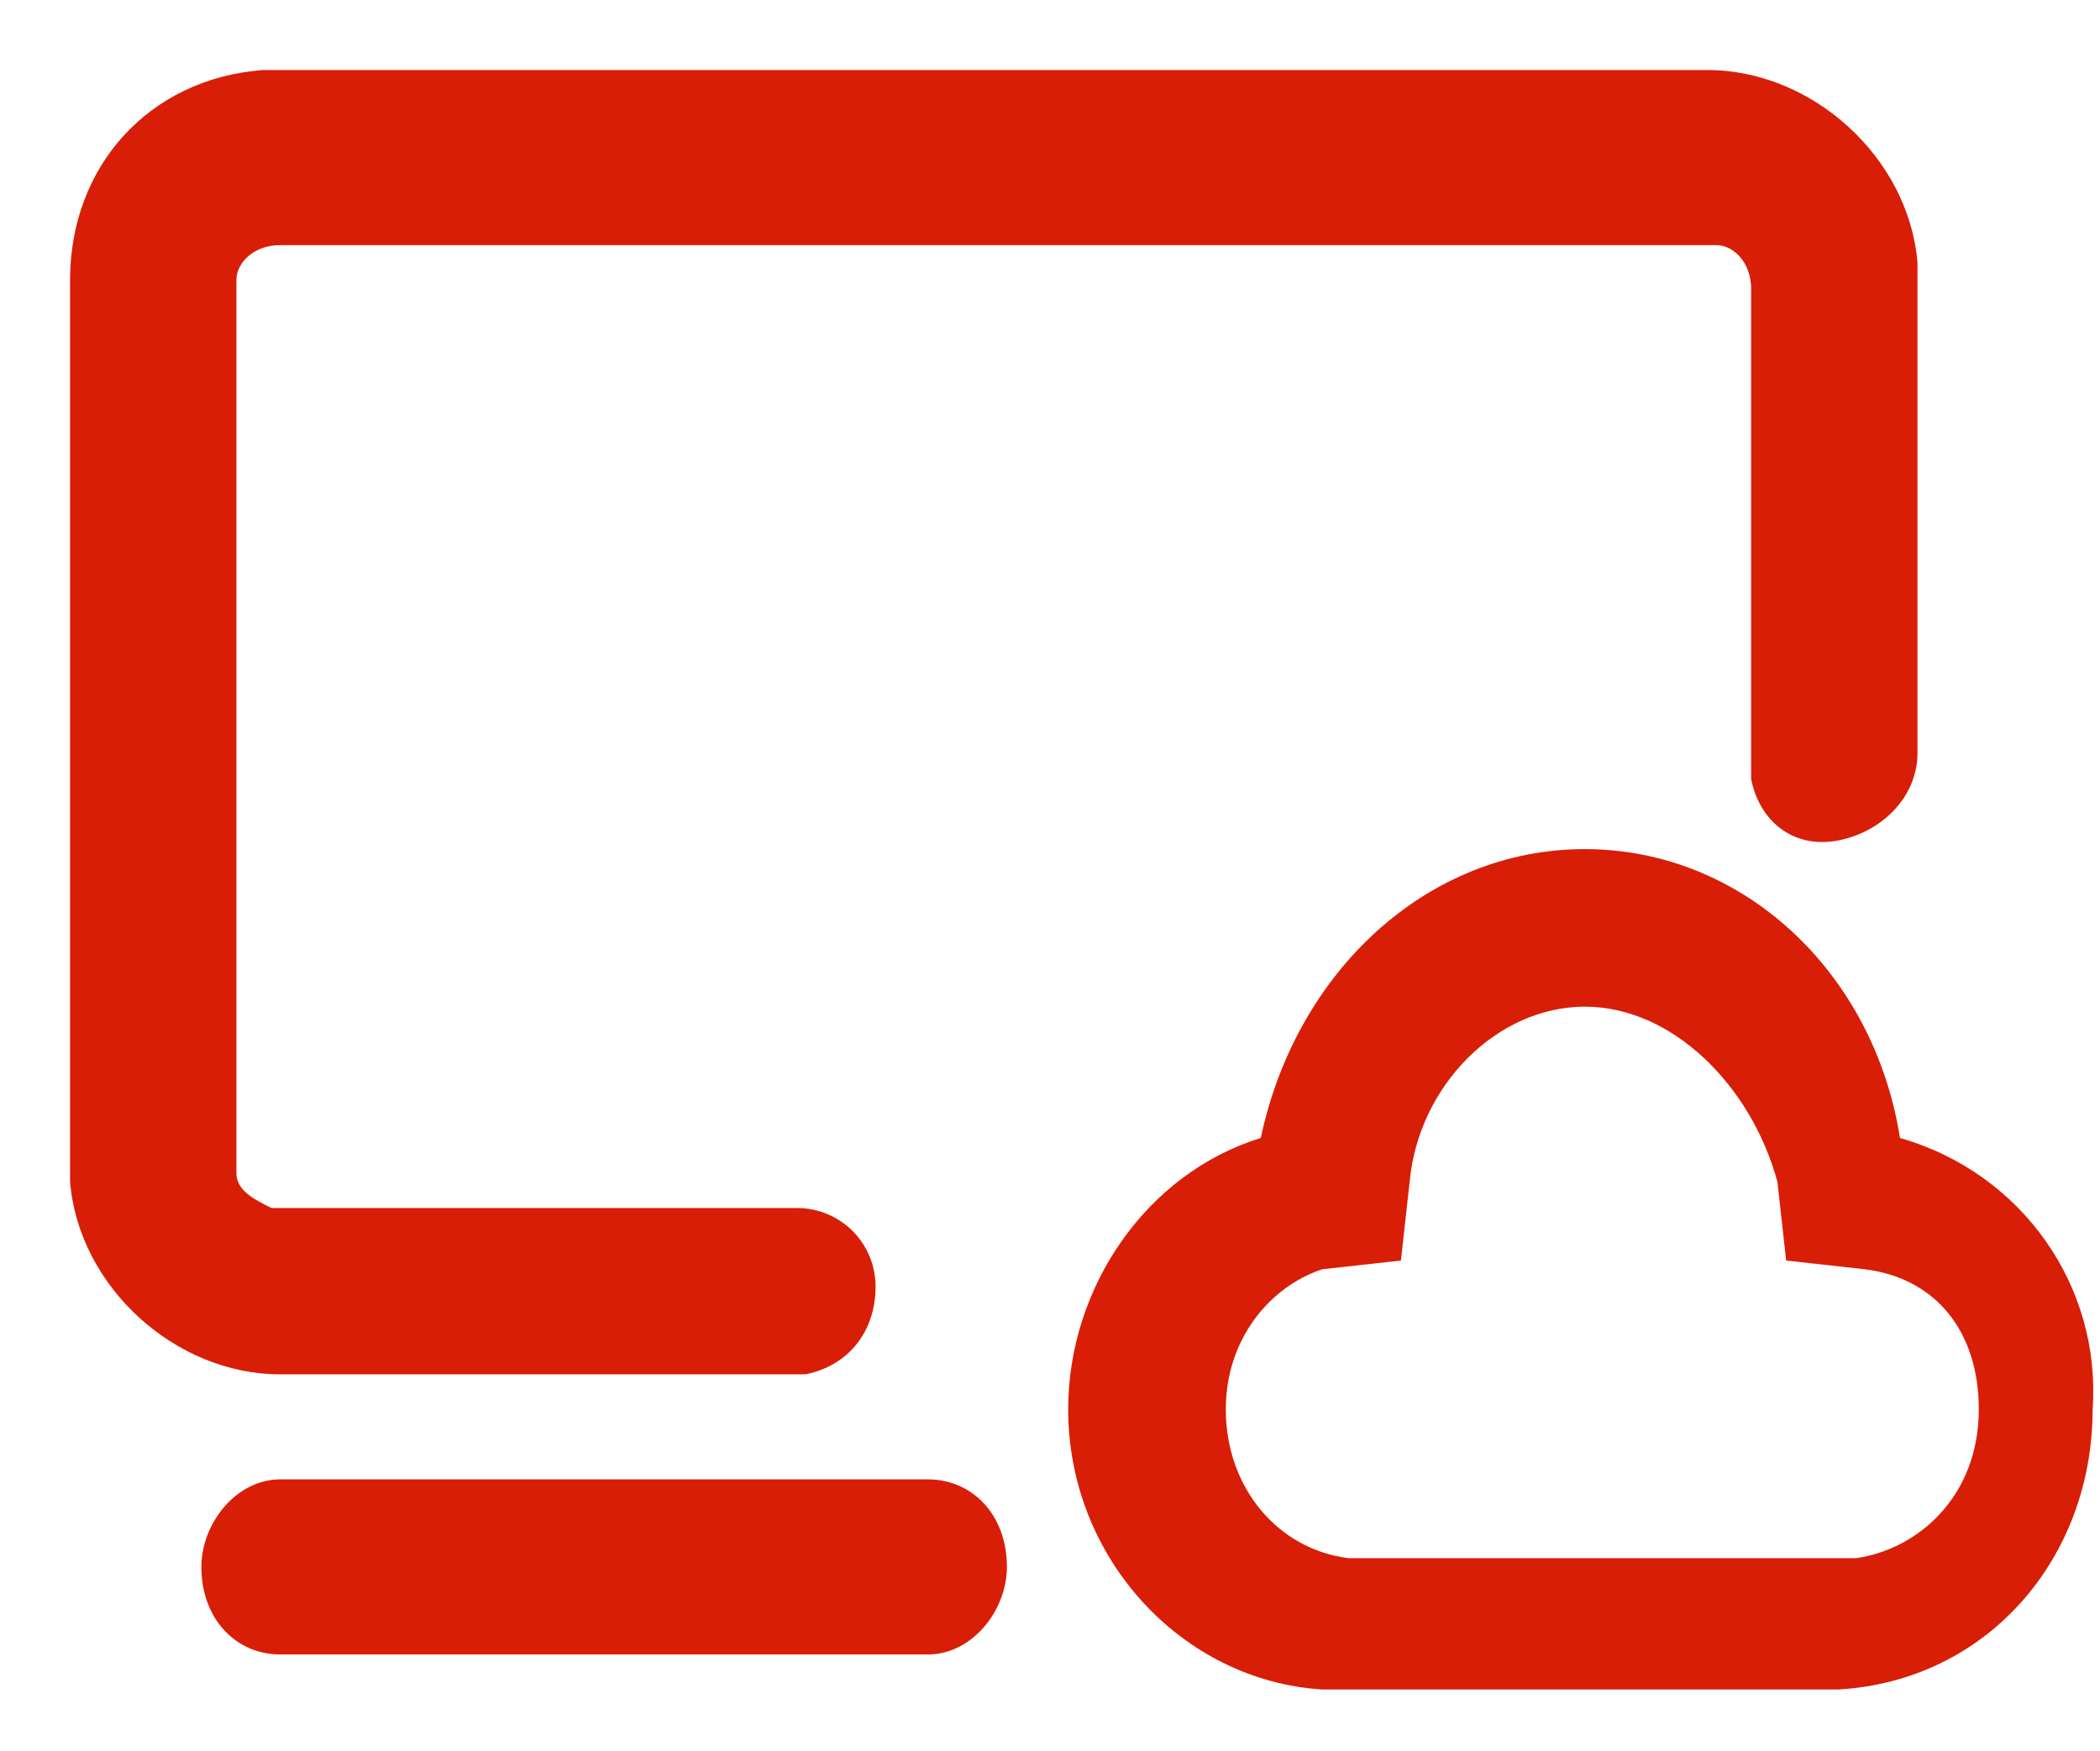 <?xml version="1.0" standalone="no"?><!DOCTYPE svg PUBLIC "-//W3C//DTD SVG 1.1//EN" "http://www.w3.org/Graphics/SVG/1.1/DTD/svg11.dtd"><svg t="1694750665006" class="icon" viewBox="0 0 1228 1024" version="1.1" xmlns="http://www.w3.org/2000/svg" p-id="21256" xmlns:xlink="http://www.w3.org/1999/xlink" width="239.844" height="200"><path d="M542.72 865.28H163.84c-25.6 0-46.08 25.6-46.08 51.2 0 30.72 20.48 51.2 46.08 51.2h378.88c25.6 0 46.08-25.6 46.08-51.2 0-30.72-20.48-51.2-46.08-51.2zM1111.04 665.6c-15.36-97.28-92.16-168.96-184.32-168.96s-168.96 71.68-189.44 168.96c-66.56 20.48-112.64 87.04-112.64 158.72 0 87.04 66.56 158.72 148.48 163.84H1075.2c87.04-5.12 148.48-76.8 148.48-163.84 5.12-71.68-40.96-138.24-112.64-158.72z m46.08 158.72c0 51.2-35.84 81.92-71.68 87.04h-296.96c-40.96-5.12-71.68-40.96-71.68-87.04 0-40.96 25.6-71.68 56.32-81.92l46.08-5.12 5.12-46.08c5.12-56.32 51.2-102.4 102.4-102.4s97.28 46.08 112.64 102.4l5.12 46.08 46.08 5.12c40.96 5.12 66.56 35.84 66.56 81.92z" fill="#d81e06" p-id="21257"></path><path d="M1121.28 153.6C1116.16 92.16 1059.84 40.96 998.4 40.96H153.6C87.04 46.08 40.96 97.28 40.96 163.84V691.2c5.12 61.44 61.44 112.64 122.88 112.64h307.2c25.6-5.12 40.96-25.6 40.96-51.2s-20.48-46.08-46.08-46.08h-307.2c-10.24-5.12-20.48-10.24-20.48-20.48V163.84c0-10.24 10.24-20.48 25.6-20.48h839.68c10.24 0 20.48 10.24 20.48 25.6v286.72c5.12 25.6 25.6 40.96 51.2 35.84 25.6-5.12 46.08-25.6 46.08-51.2V153.6z" fill="#d81e06" p-id="21258"></path></svg>